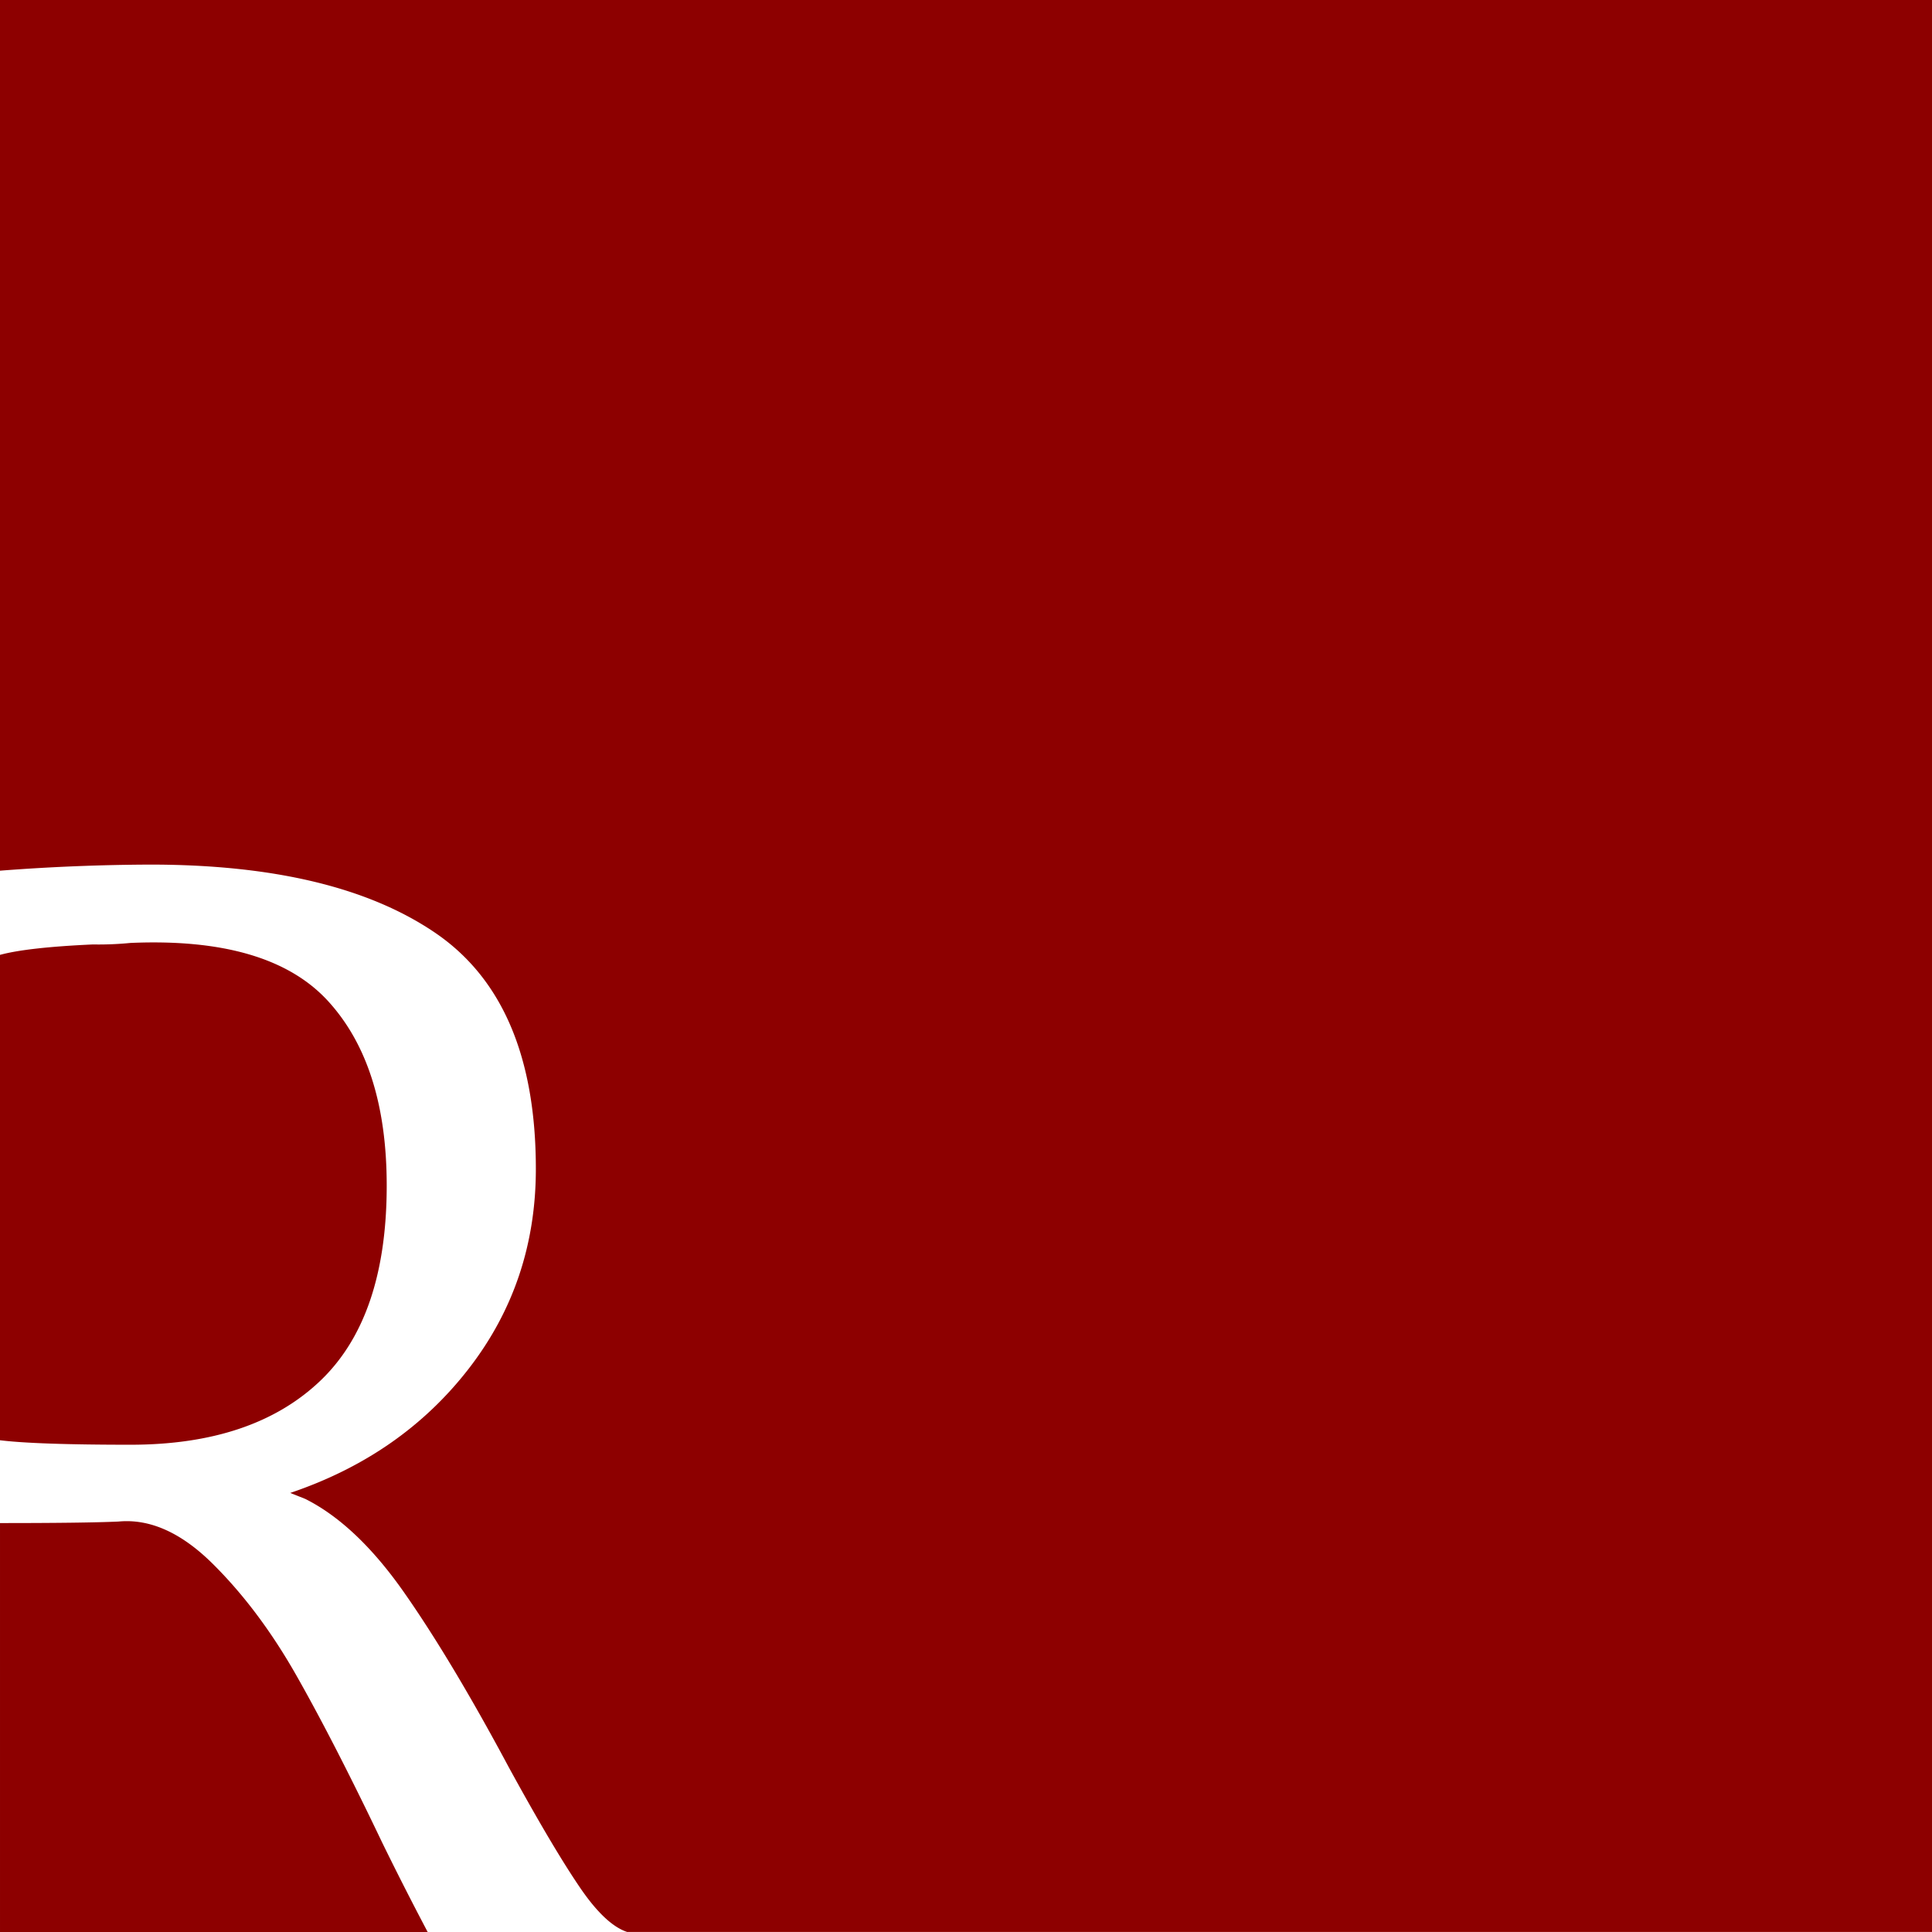 <?xml version="1.0" encoding="UTF-8"?>
<svg data-bbox="0 0 52.258 52.258" viewBox="0 0 52.258 52.258" height="52.258" width="52.258" xmlns="http://www.w3.org/2000/svg" data-type="color">
    <g>
        <path d="M52.258 52.258V0H0v23.551l.025-.002a55.334 55.334 0 0 1 4.035-.163c3.342 0 5.917.618 7.724 1.854 1.807 1.237 2.71 3.363 2.71 6.379 0 2.037-.605 3.838-1.814 5.4s-2.819 2.684-4.83 3.363l.408.162c.923.463 1.814 1.305 2.67 2.527s1.8 2.799 2.833 4.729c.788 1.441 1.427 2.521 1.916 3.24.466.688.895 1.088 1.287 1.217h35.294v.001zM8.014 45.314c-.679-1.195-1.44-2.207-2.282-3.037-.843-.828-1.686-1.201-2.527-1.121-.623.028-1.692.041-3.205.041v11.061h11.568a87.321 87.321 0 0 1-1.231-2.42c-.869-1.82-1.644-3.328-2.323-4.524zM2.512 25.546c-1.186.054-2.021.148-2.512.282v13.129c.655.08 1.83.121 3.531.121 2.201 0 3.906-.57 5.115-1.713 1.209-1.141 1.814-2.906 1.814-5.297 0-2.174-.53-3.838-1.59-4.994-1.06-1.154-2.839-1.677-5.339-1.569a8.89 8.89 0 0 1-1.019.041z" fill="#8D0000" data-color="1"/>
    </g>
</svg>
